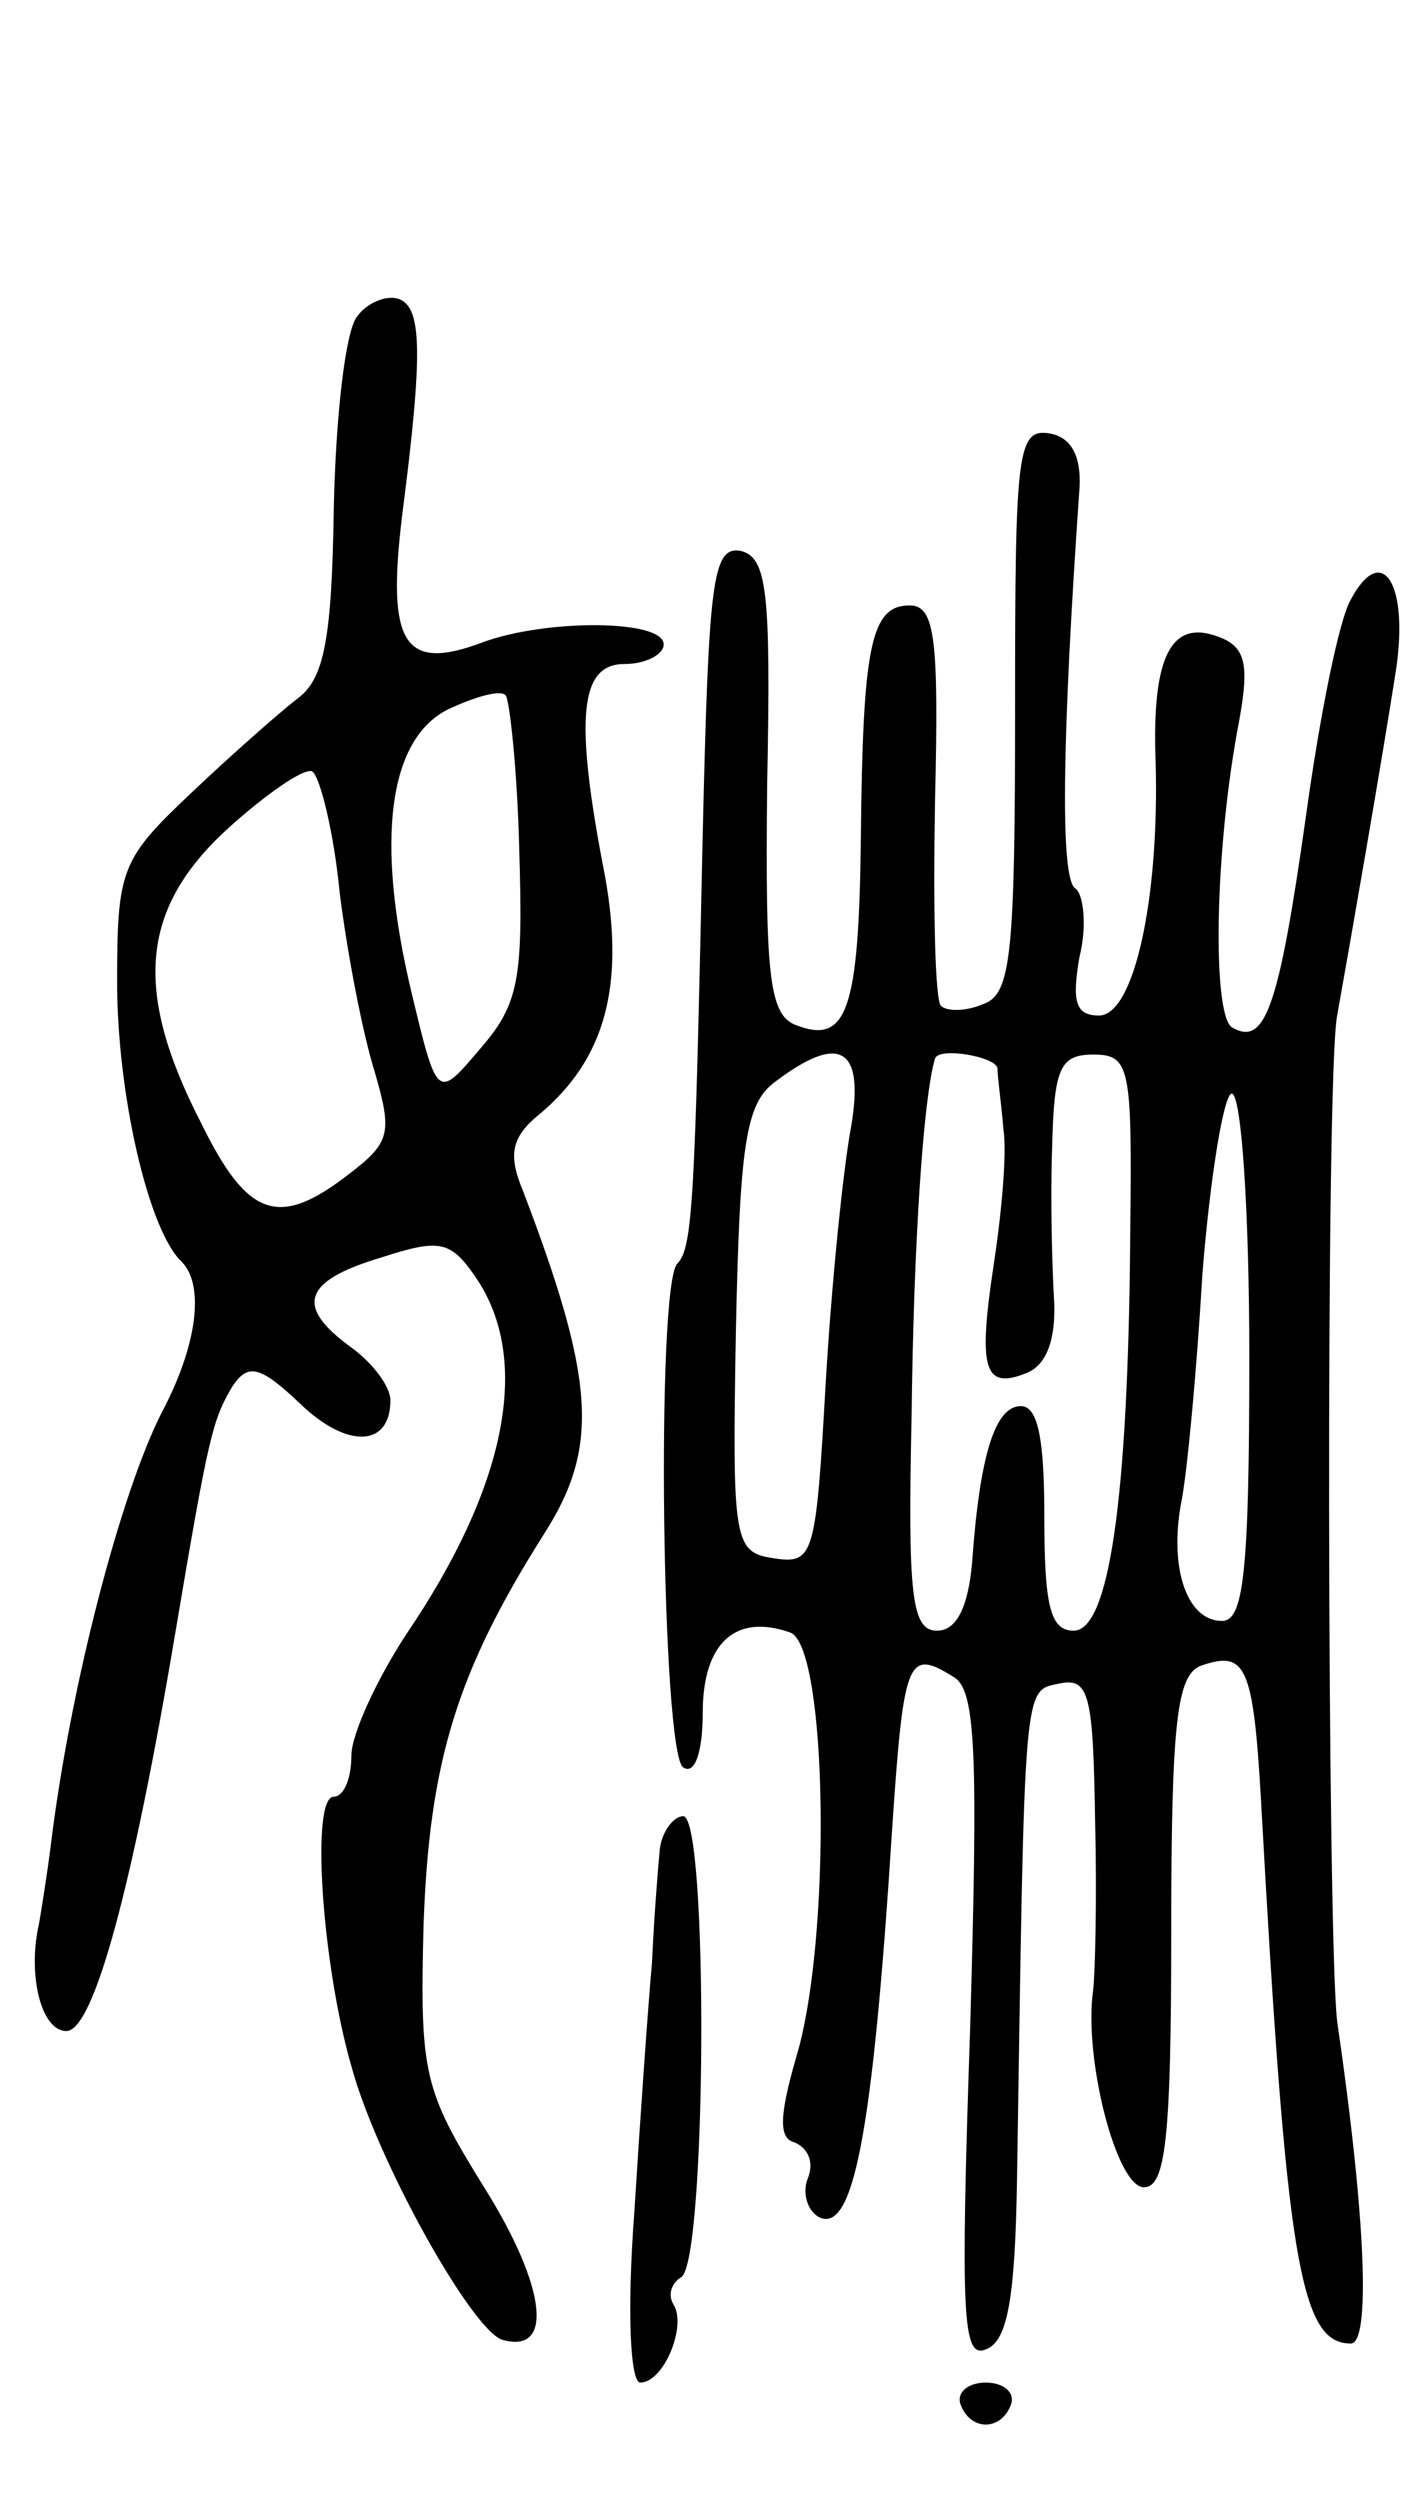<svg version="1.0" xmlns="http://www.w3.org/2000/svg" width="73" height="128" viewBox="0 0 73 128" ><g transform="translate(0,128) scale(0.1,-0.1)" ><path d="M183 1118 c-6 -7 -11 -51 -12 -98 -1 -68 -5 -88 -19 -98 -9 -7 -34 -29 -54 -48 -36 -34 -38 -39 -38 -97 0 -57 16 -127 33 -143 12 -12 8 -43 -10 -77 -21 -41 -47 -140 -57 -222 -2 -16 -5 -34 -6 -40 -6 -26 1 -55 14 -55 14 0 34 74 56 205 17 101 19 108 29 125 8 12 14 11 35 -9 24 -23 46 -22 46 2 0 7 -9 19 -20 27 -29 21 -25 34 15 46 31 10 36 9 50 -12 27 -42 14 -106 -37 -181 -15 -23 -28 -51 -28 -62 0 -12 -4 -21 -9 -21 -12 0 -6 -86 9 -138 13 -48 61 -134 77 -140 27 -8 23 27 -9 78 -31 50 -33 58 -31 135 3 83 17 129 62 200 28 44 26 78 -11 175 -8 19 -6 28 9 40 33 28 43 65 33 121 -16 82 -13 109 10 109 11 0 20 5 20 10 0 13 -61 13 -93 1 -40 -15 -49 -1 -41 65 11 85 10 107 -2 111 -6 2 -16 -2 -21 -9z m83 -273 c2 -66 0 -79 -20 -102 -22 -26 -22 -26 -35 28 -19 79 -12 131 19 146 13 6 26 10 29 7 2 -2 6 -38 7 -79z m-92 -22 c4 -32 12 -73 18 -92 9 -31 8 -36 -13 -52 -36 -28 -52 -23 -76 26 -35 68 -31 110 14 151 20 18 39 31 43 29 4 -3 11 -31 14 -62z"/><path d="M520 917 c0 -125 -2 -146 -16 -151 -9 -4 -19 -4 -22 -1 -3 3 -4 50 -3 105 2 83 0 100 -13 100 -20 0 -24 -21 -25 -119 -1 -88 -7 -106 -33 -96 -14 5 -16 25 -15 123 2 100 0 117 -14 120 -14 2 -16 -16 -19 -145 -4 -186 -5 -212 -13 -220 -11 -11 -8 -251 3 -258 6 -4 10 8 10 28 0 36 17 51 45 41 19 -8 21 -157 3 -217 -9 -31 -9 -42 -1 -44 7 -3 10 -10 7 -18 -3 -7 -1 -16 5 -20 18 -10 28 41 38 198 6 89 8 93 32 78 11 -7 12 -41 8 -179 -5 -148 -4 -170 8 -165 11 4 15 25 16 87 4 258 3 250 22 254 15 3 17 -6 18 -70 1 -40 0 -79 -1 -87 -5 -35 12 -101 26 -101 11 0 14 24 14 130 0 109 3 132 15 137 23 8 27 1 31 -69 13 -236 20 -278 46 -278 10 0 8 62 -7 165 -5 42 -6 485 0 515 7 39 23 131 30 176 7 45 -7 67 -23 37 -6 -10 -16 -60 -23 -111 -14 -99 -21 -118 -38 -108 -10 7 -9 91 4 158 5 28 3 37 -11 42 -24 9 -34 -10 -32 -64 2 -70 -11 -130 -29 -130 -12 0 -14 7 -10 30 4 16 2 32 -2 35 -8 4 -7 76 2 205 1 16 -4 26 -15 28 -17 3 -18 -9 -18 -141z m-84 -214 c-4 -21 -10 -80 -13 -131 -5 -88 -6 -93 -26 -90 -21 3 -22 7 -20 117 2 95 5 116 20 127 33 25 46 18 39 -23z m75 30 c0 -5 2 -18 3 -31 2 -12 -1 -44 -5 -70 -8 -53 -5 -64 17 -55 10 4 15 17 14 37 -1 17 -2 52 -1 79 1 40 4 47 21 47 19 0 20 -6 19 -92 -1 -137 -11 -203 -29 -203 -12 0 -15 13 -15 58 0 39 -3 57 -12 57 -13 0 -21 -24 -25 -80 -2 -23 -8 -35 -18 -35 -13 0 -15 18 -13 110 1 88 6 163 12 183 2 6 31 1 32 -5z m129 -148 c0 -111 -3 -135 -14 -135 -18 0 -27 27 -21 60 3 14 8 67 11 118 4 50 11 92 15 92 5 0 9 -61 9 -135z"/><path d="M338 333 c-1 -10 -3 -36 -4 -58 -2 -22 -6 -79 -9 -127 -4 -53 -2 -88 3 -88 12 0 24 29 17 40 -3 5 -1 11 4 14 13 8 14 236 1 236 -5 0 -11 -8 -12 -17z"/><path d="M492 49 c5 -14 21 -14 26 0 2 6 -4 11 -13 11 -9 0 -15 -5 -13 -11z"/></g></svg> 
